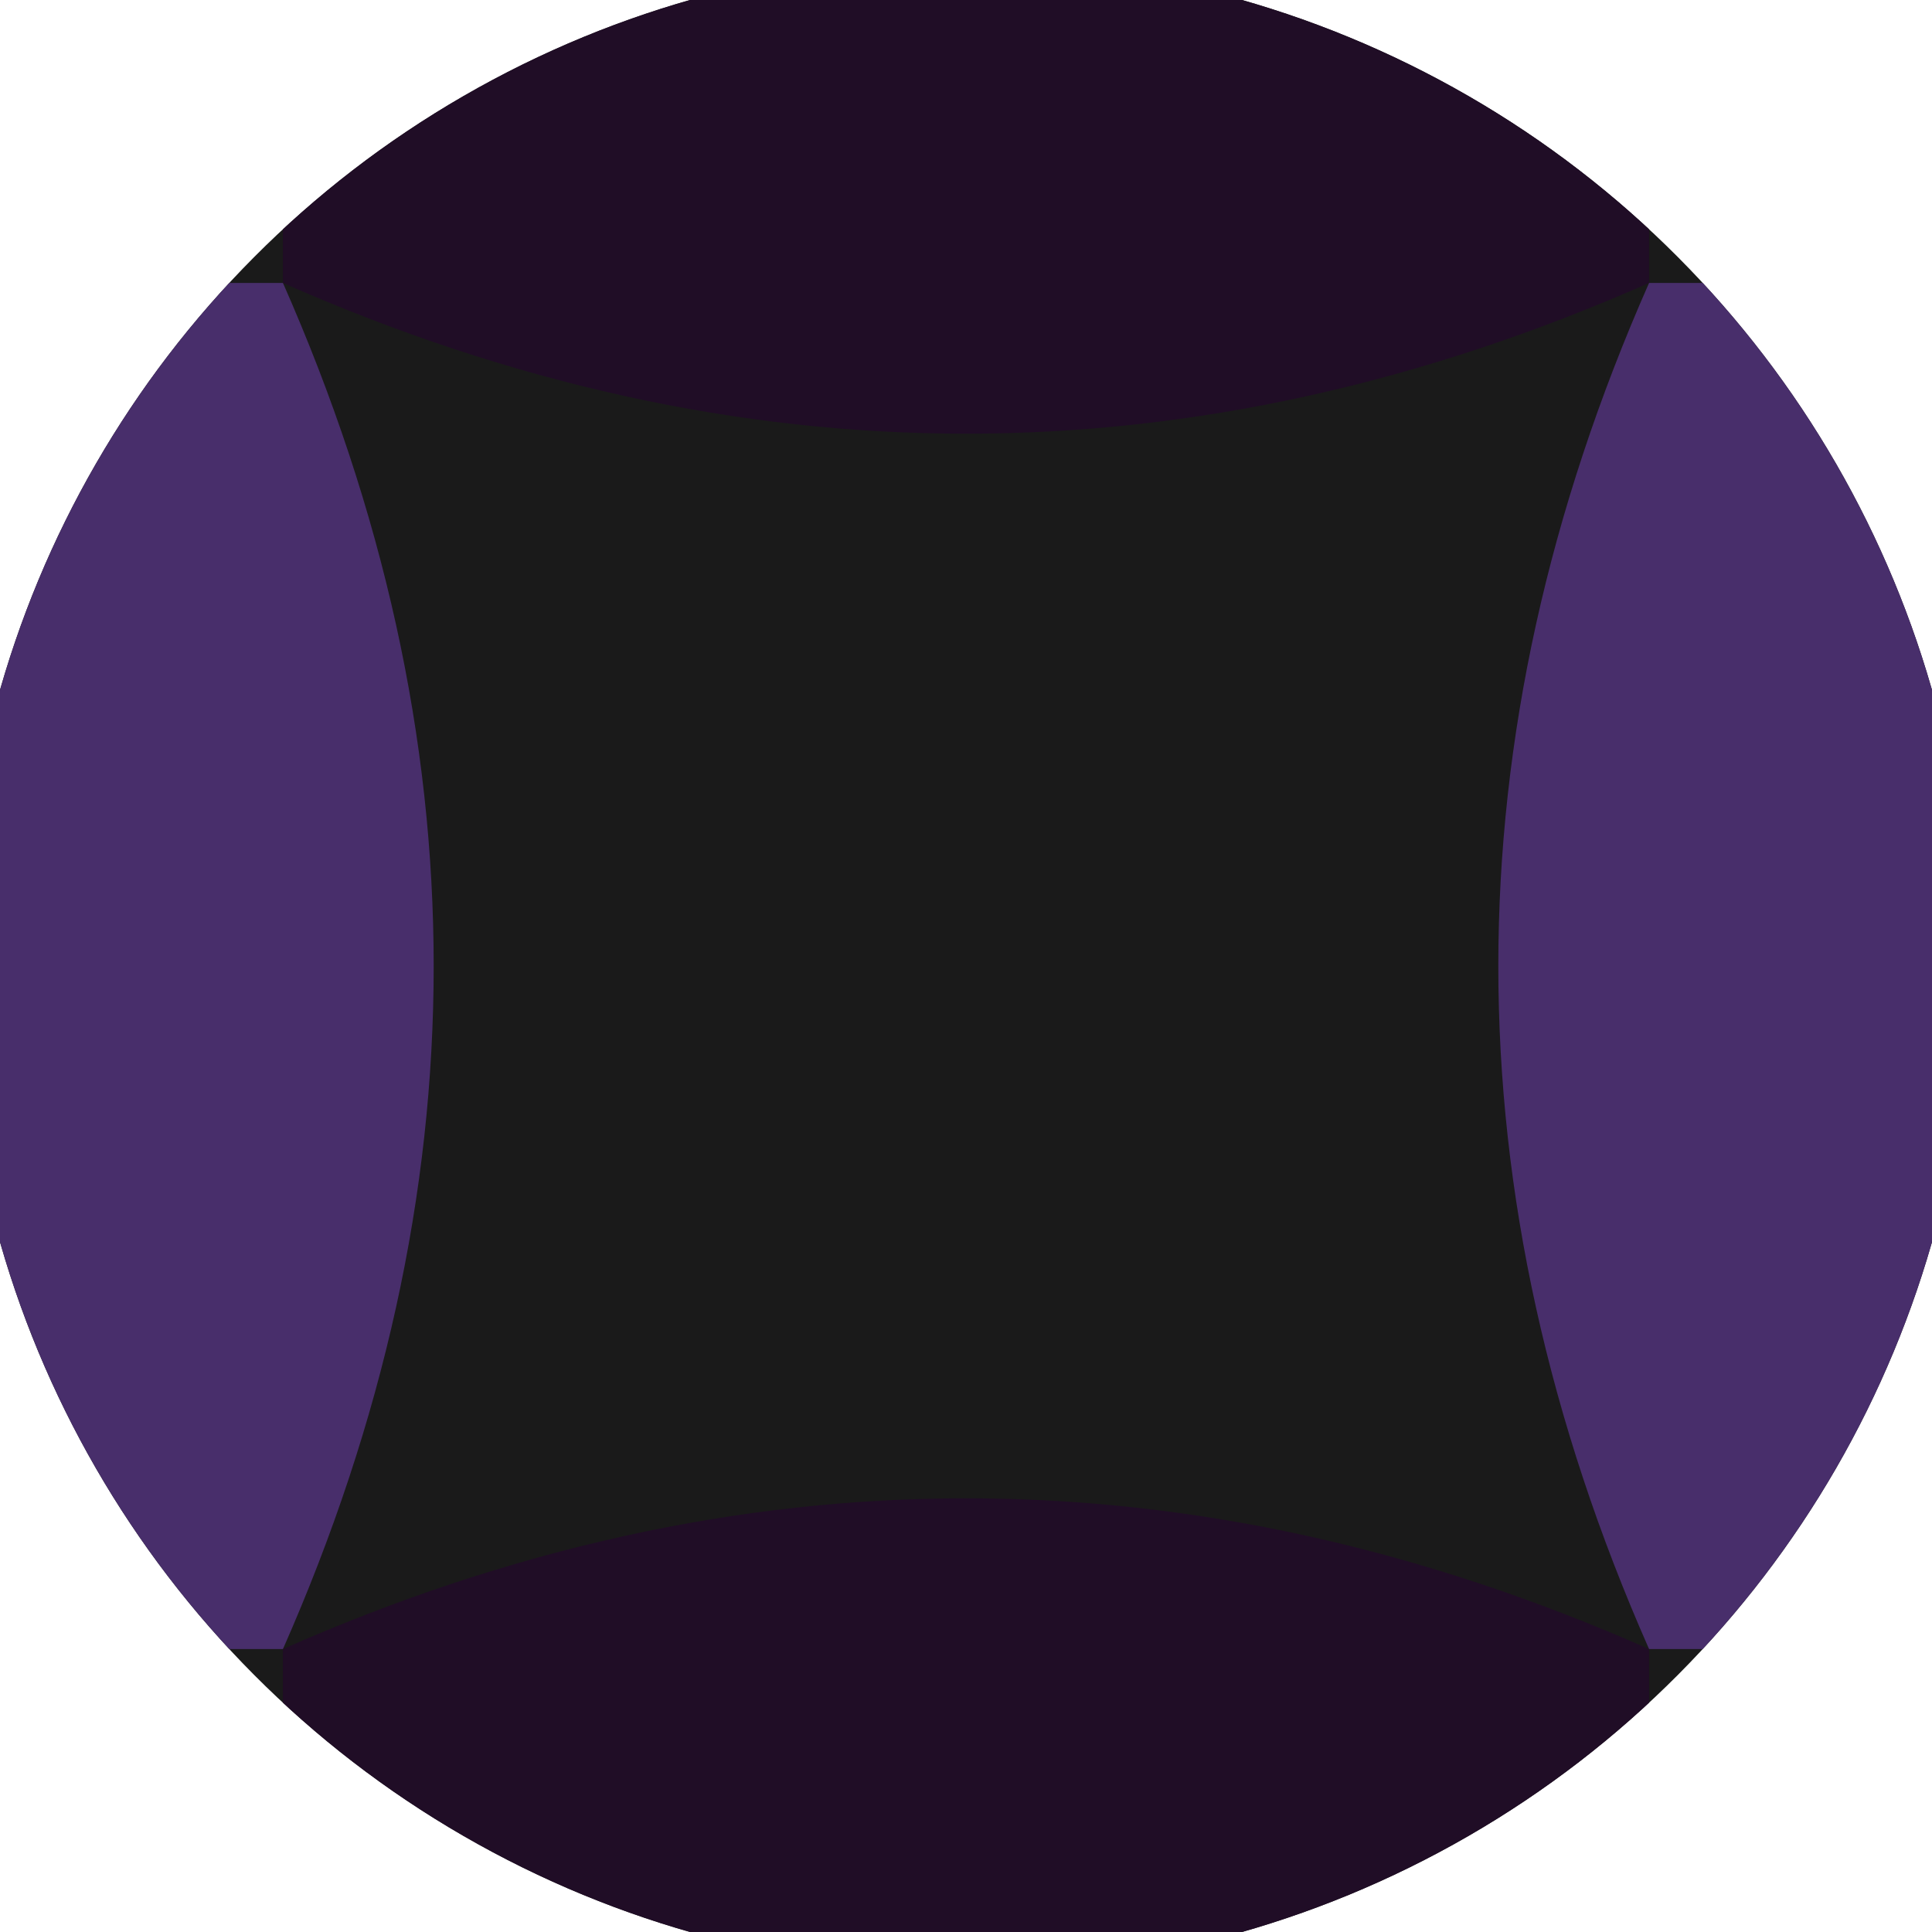 <svg xmlns="http://www.w3.org/2000/svg" width="128" height="128" viewBox="0 0 100 100" shape-rendering="geometricPrecision">
                            <defs>
                                <clipPath id="clip">
                                    <circle cx="50" cy="50" r="52" />
                                    <!--<rect x="0" y="0" width="100" height="100"/>-->
                                </clipPath>
                            </defs>
                            <g transform="rotate(0 50 50)">
                            <rect x="0" y="0" width="100" height="100" fill="#1a1a1a" clip-path="url(#clip)"/><path d="M 14.645 14.645 Q 30.25 50 14.645 85.355 H 0 V 14.645 Z
                          M 85.355 14.645 Q 69.75 50 85.355 85.355 H 100 V 14.645 Z" fill="#482e6b" clip-path="url(#clip)"/><path d="M 14.645 14.645 Q 50 30.25 85.355 14.645 V 0 H 14.645 Z
                          M 14.645 85.355 Q 50 69.75 85.355 85.355 V 100 H 14.645 Z" fill="#200d26" clip-path="url(#clip)"/></g></svg>